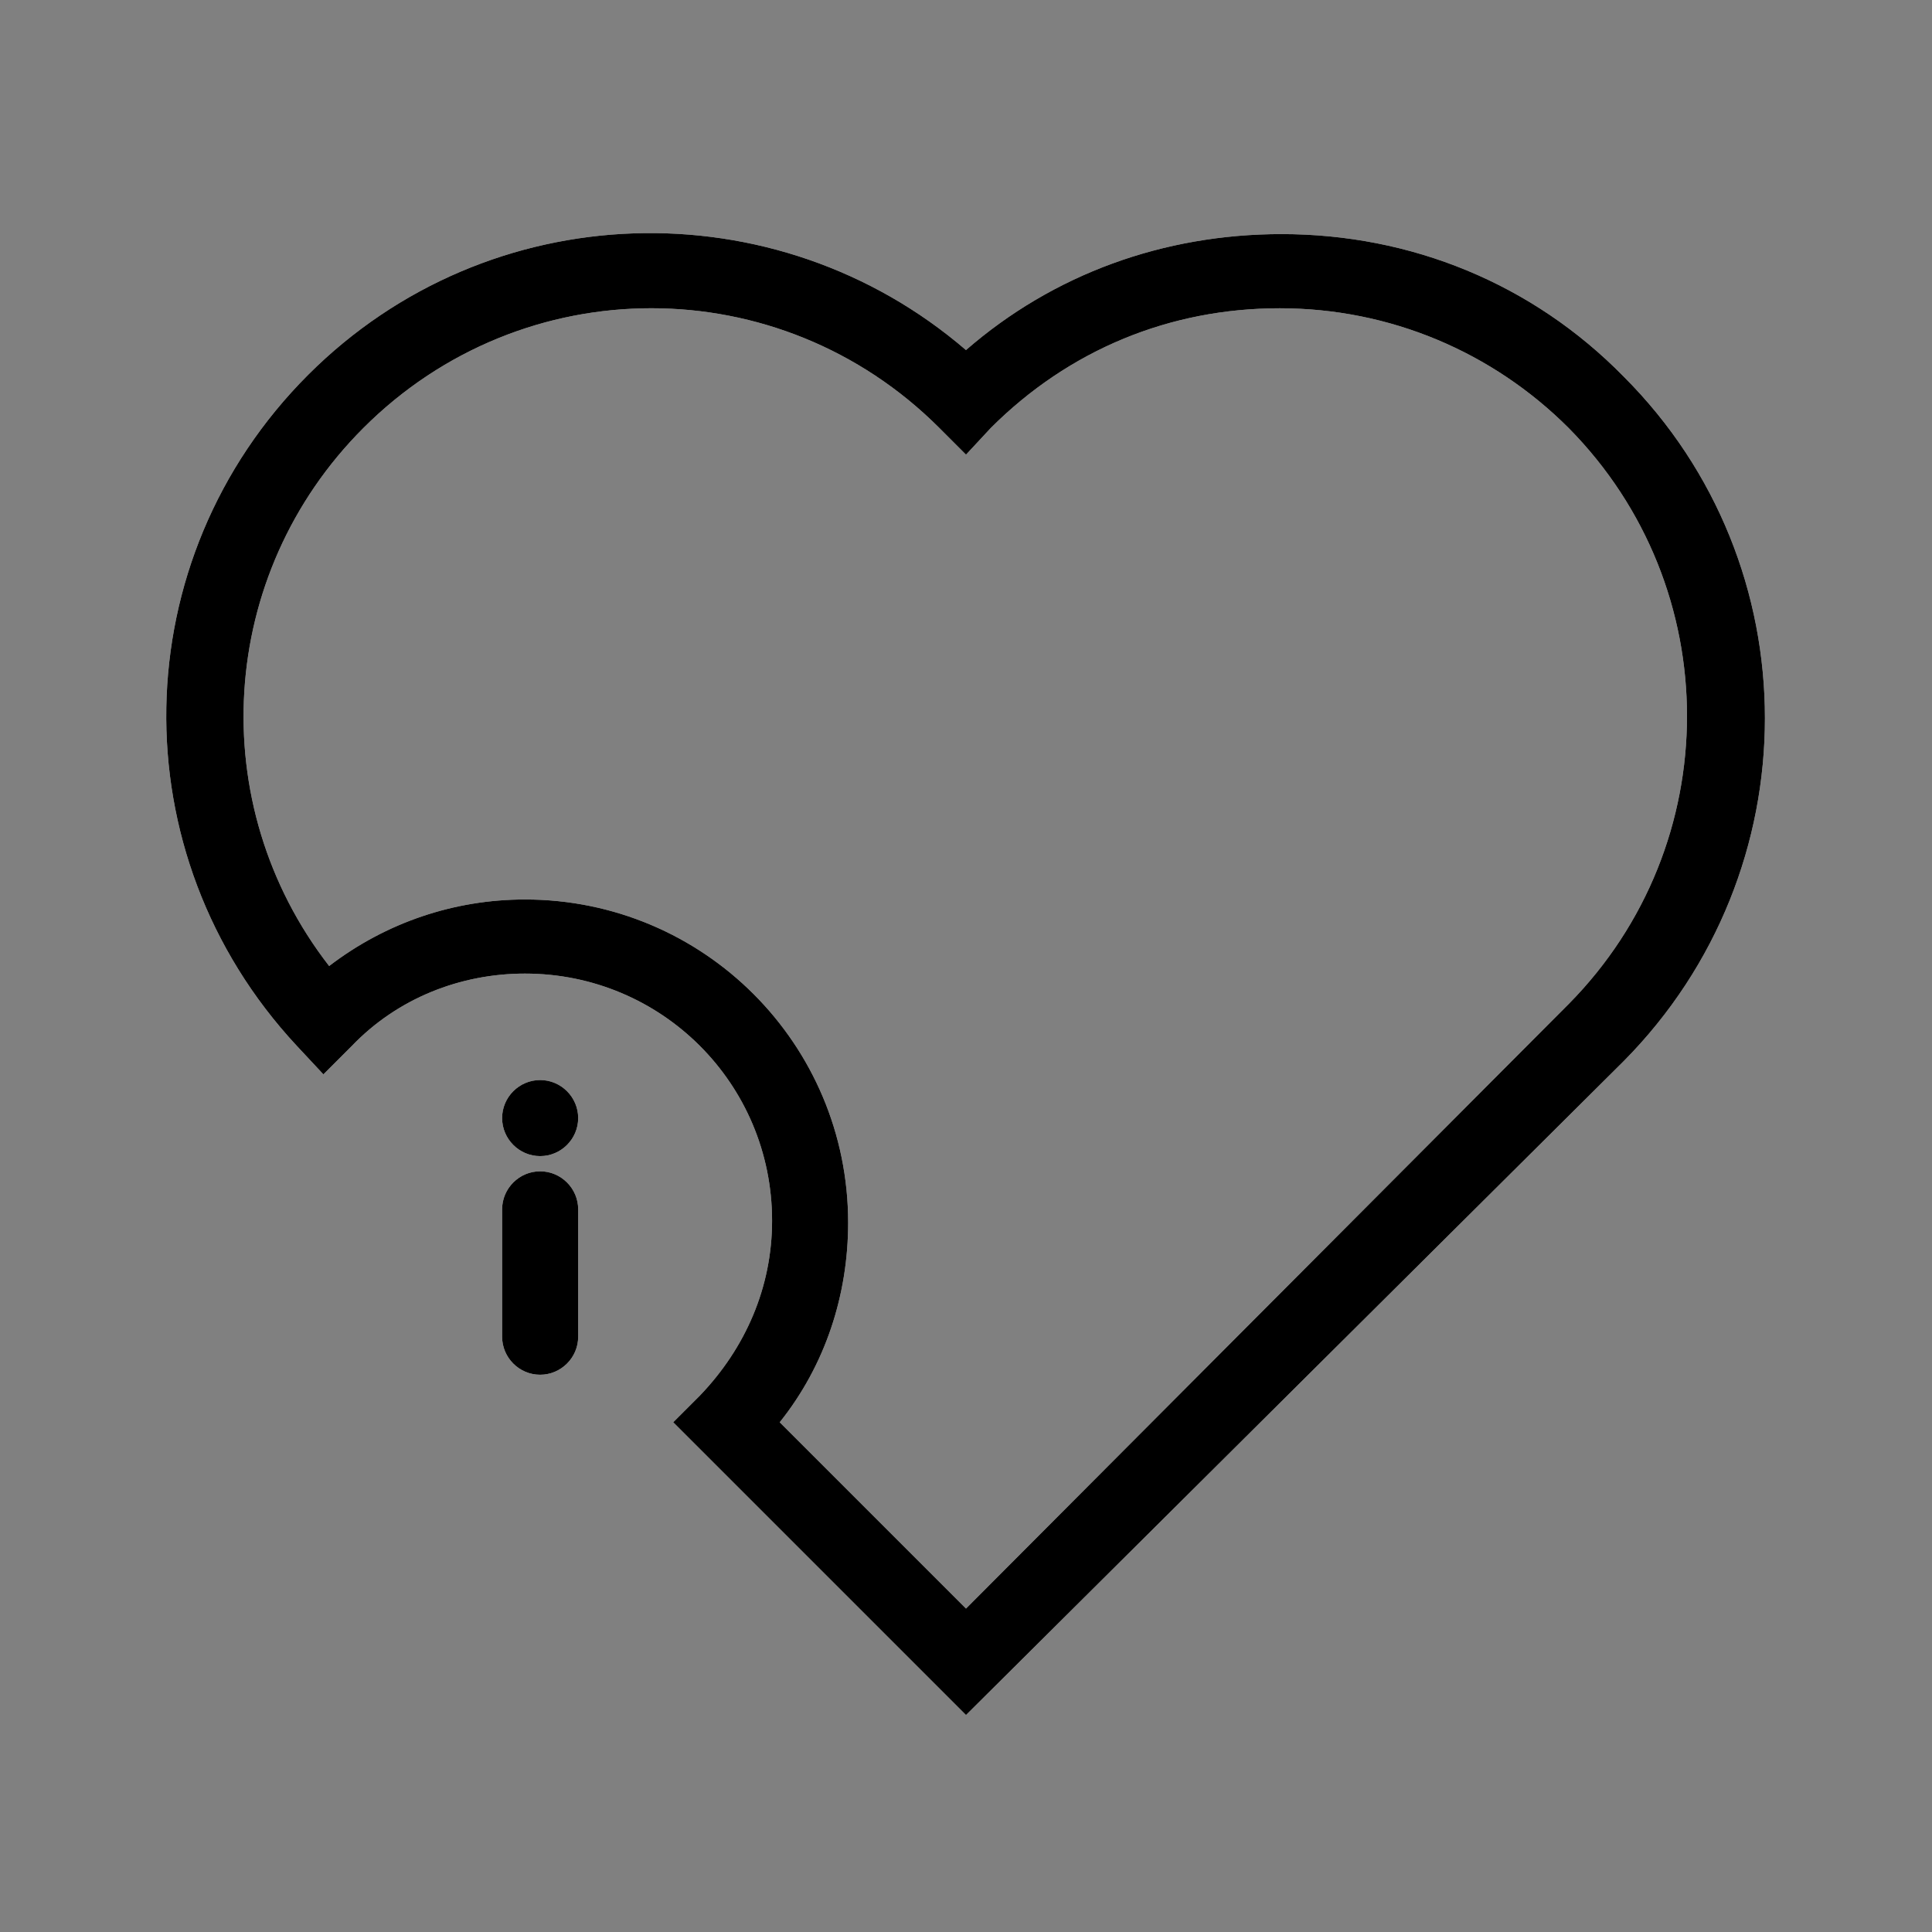 <?xml version="1.0" encoding="UTF-8"?>
<!-- Uploaded to: SVG Repo, www.svgrepo.com, Generator: SVG Repo Mixer Tools -->
<svg width="800px" height="800px" version="1.1" viewBox="144 144 512 512" xmlns="http://www.w3.org/2000/svg">
 <rect x="144" y="144" width="512" height="512" fill="#808080" stroke="none"/>
 <g>
  <path d="m400 598.5-77.59-77.586 7.055-7.055c12.09-12.594 19.145-28.719 19.145-46.352 0-36.273-29.223-65.496-65.496-65.496-17.129 0-33.754 6.551-45.848 19.145l-7.559 7.559-7.055-7.559c-47.359-50.883-45.848-128.98 3.023-177.84 47.867-47.859 123.94-49.875 174.32-6.547 23.176-20.152 52.395-30.73 83.633-30.73 34.258 0 66.504 13.098 90.688 37.785 49.879 49.879 49.879 130.99 0 181.37zm-49.375-77.586 49.375 49.375 159.71-160.21c41.816-42.32 41.816-110.34 0-152.65-20.152-20.152-47.359-31.738-76.578-31.738-29.223 0-55.922 11.082-76.578 31.738l-6.551 7.051-7.055-7.055c-42.32-42.32-110.34-42.32-152.65 0-38.793 38.793-42.32 99.754-9.07 142.58 15.113-11.586 33.25-17.633 51.891-17.633 47.359 0 85.648 38.289 85.648 85.648 0 19.145-6.047 37.785-18.137 52.902zm-63.48-70.535c5.543 0 10.078-4.535 10.078-10.078s-4.535-10.078-10.078-10.078-10.078 4.535-10.078 10.078c0.004 5.543 4.535 10.078 10.078 10.078zm10.078 47.863v-33.754c0-5.543-4.535-10.078-10.078-10.078s-10.078 4.535-10.078 10.078v33.754c0 5.543 4.535 10.078 10.078 10.078 5.543-0.004 10.078-4.535 10.078-10.078z" fill="#ffffff"/>
  <path d="m400 598.5-77.59-77.586 7.055-7.055c12.09-12.594 19.145-28.719 19.145-46.352 0-36.273-29.223-65.496-65.496-65.496-17.129 0-33.754 6.551-45.848 19.145l-7.559 7.559-7.055-7.559c-47.359-50.883-45.848-128.98 3.023-177.84 47.867-47.859 123.94-49.875 174.32-6.547 23.176-20.152 52.395-30.73 83.633-30.73 34.258 0 66.504 13.098 90.688 37.785 49.879 49.879 49.879 130.99 0 181.37zm-49.375-77.586 49.375 49.375 159.71-160.21c41.816-42.32 41.816-110.34 0-152.65-20.152-20.152-47.359-31.738-76.578-31.738-29.223 0-55.922 11.082-76.578 31.738l-6.551 7.051-7.055-7.055c-42.32-42.32-110.34-42.32-152.65 0-38.793 38.793-42.32 99.754-9.07 142.58 15.113-11.586 33.25-17.633 51.891-17.633 47.359 0 85.648 38.289 85.648 85.648 0 19.145-6.047 37.785-18.137 52.902zm-63.48-70.535c5.543 0 10.078-4.535 10.078-10.078s-4.535-10.078-10.078-10.078-10.078 4.535-10.078 10.078c0.004 5.543 4.535 10.078 10.078 10.078zm10.078 47.863v-33.754c0-5.543-4.535-10.078-10.078-10.078s-10.078 4.535-10.078 10.078v33.754c0 5.543 4.535 10.078 10.078 10.078 5.543-0.004 10.078-4.535 10.078-10.078z"/>
 </g>
</svg>